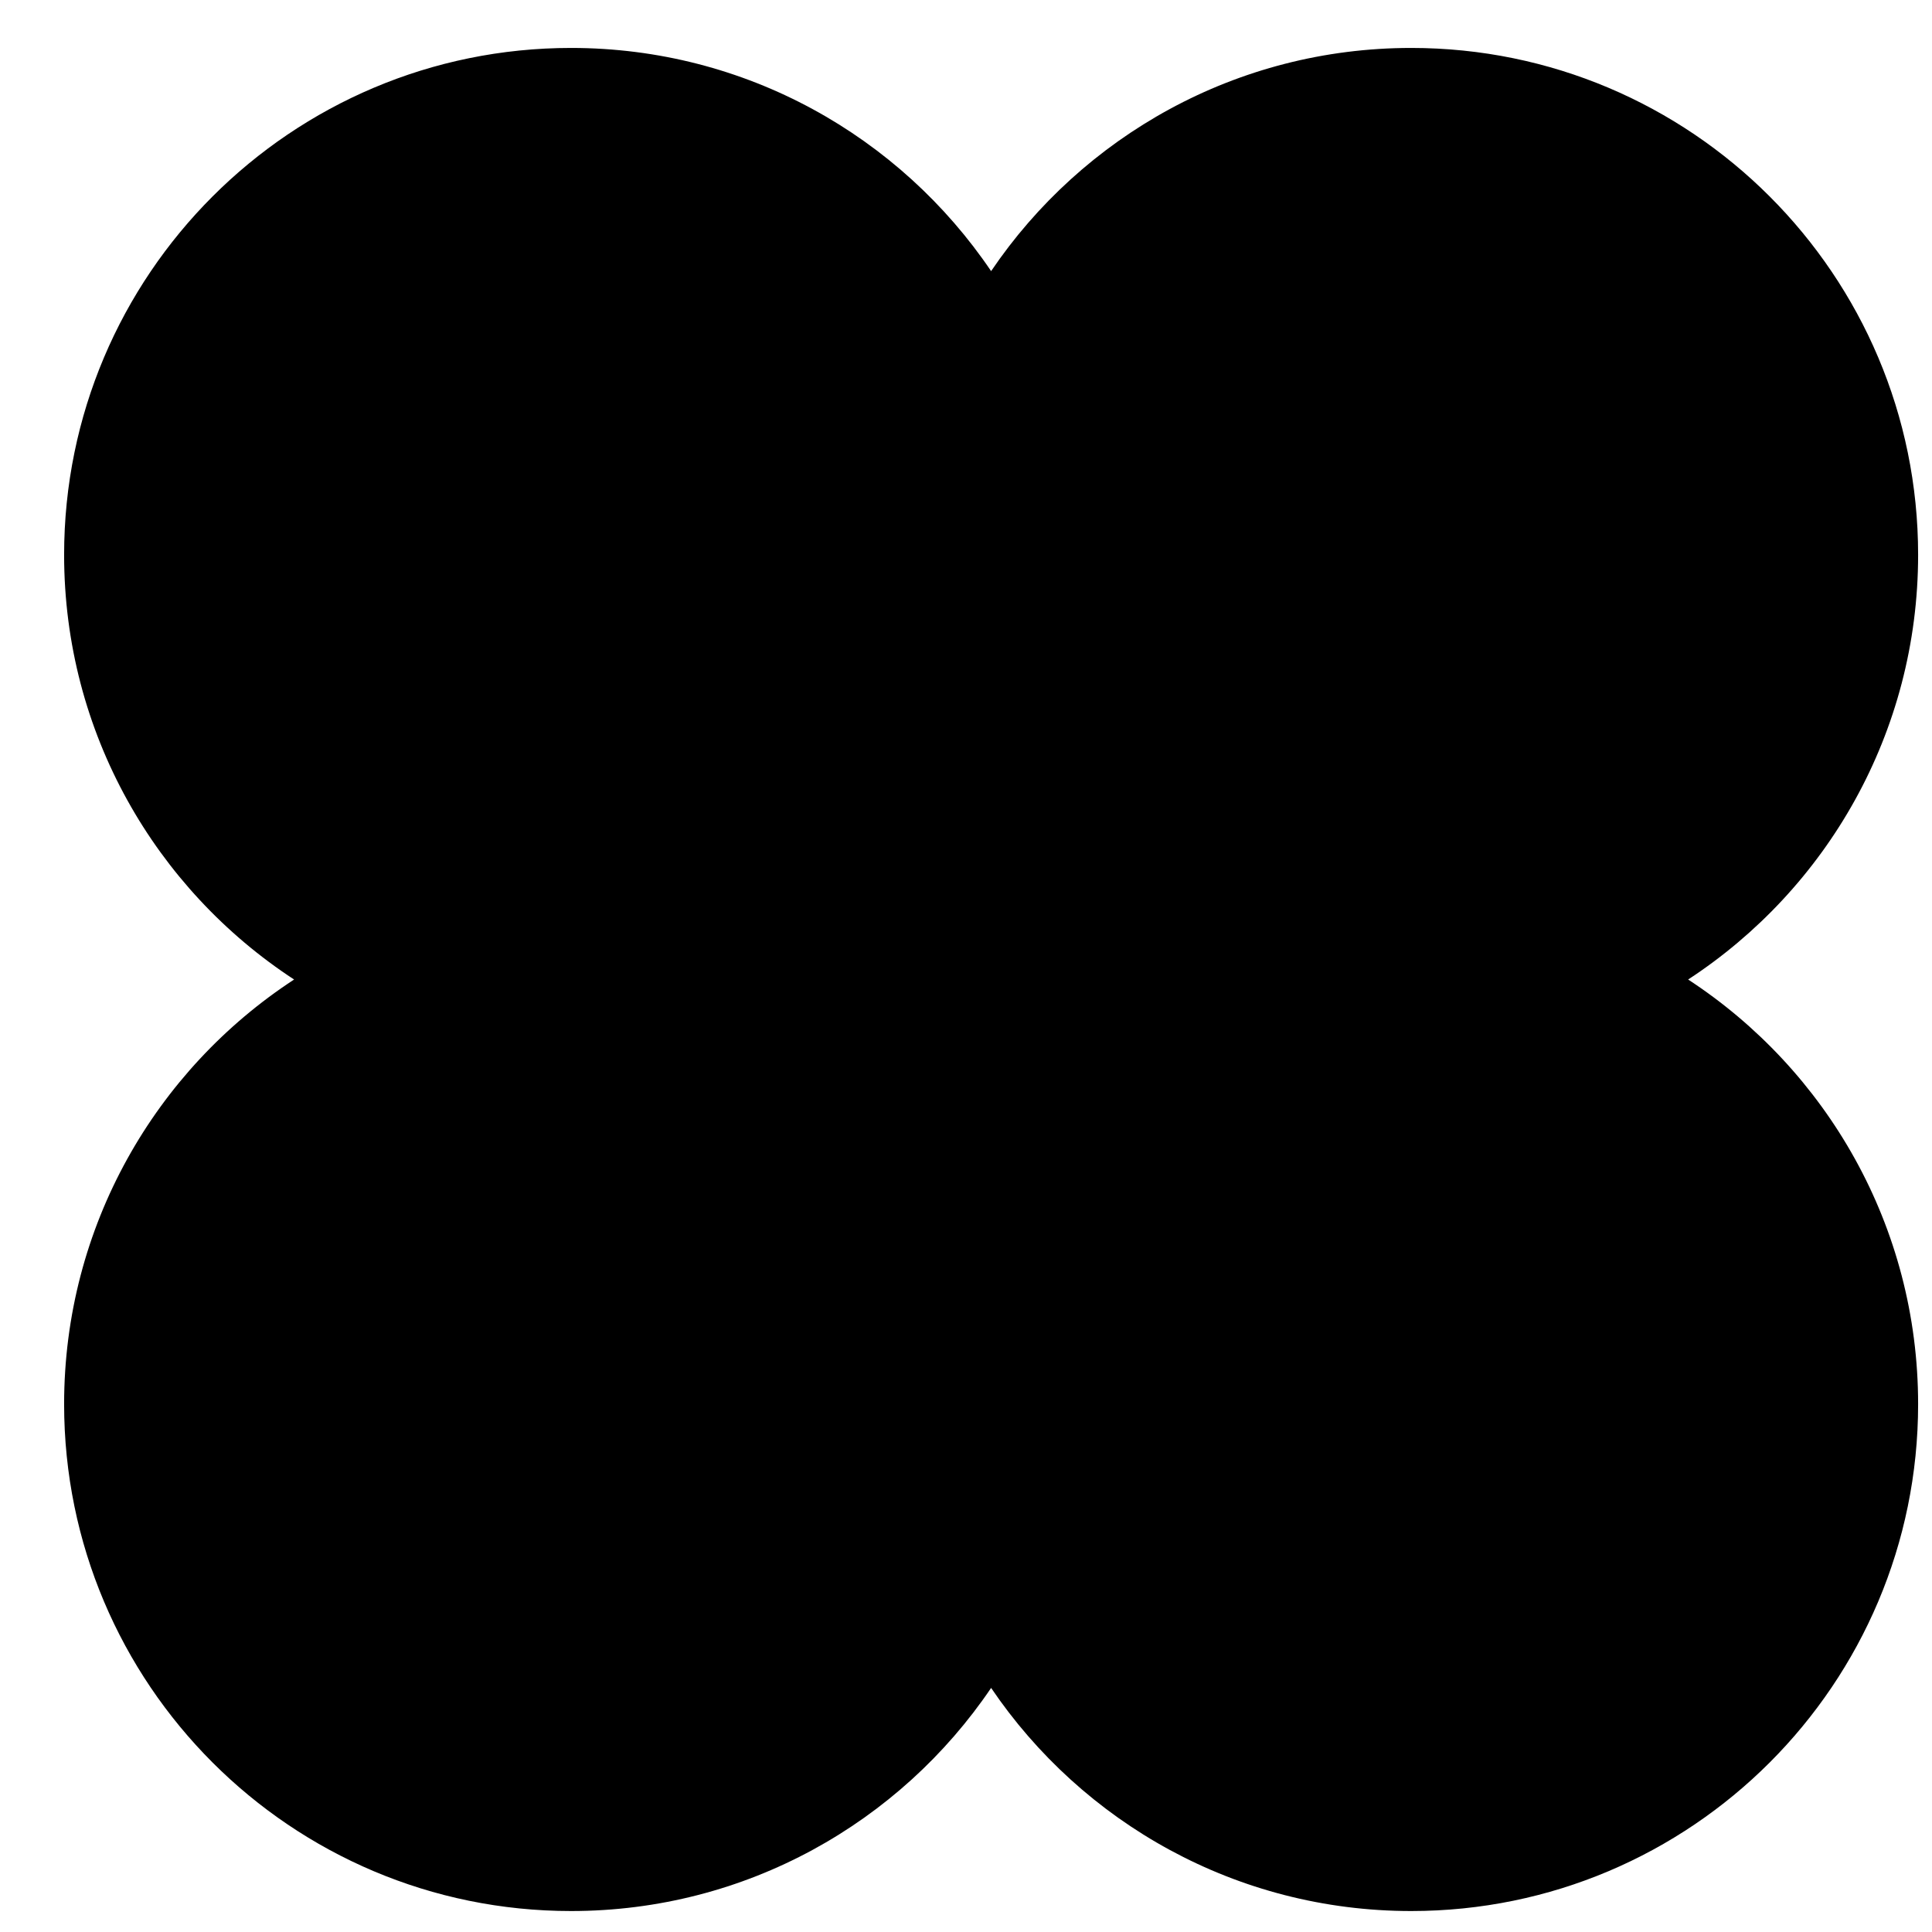<svg width="27" height="27" viewBox="0 0 27 27" fill="none" xmlns="http://www.w3.org/2000/svg">
<path fill-rule="evenodd" clip-rule="evenodd" d="M7.981 26.707C10.424 26.707 12.578 25.47 13.851 23.589C15.125 25.47 17.279 26.707 19.722 26.707C23.634 26.707 26.806 23.535 26.806 19.623C26.806 17.139 25.527 14.953 23.592 13.689C25.527 12.424 26.806 10.239 26.806 7.754C26.806 3.842 23.634 0.67 19.722 0.67C17.279 0.67 15.125 1.907 13.851 3.789C12.578 1.907 10.424 0.67 7.981 0.67C4.068 0.67 0.896 3.842 0.896 7.754C0.896 10.239 2.175 12.424 4.11 13.689C2.175 14.953 0.896 17.139 0.896 19.623C0.896 23.535 4.068 26.707 7.981 26.707Z" fill="black"/>
</svg>
